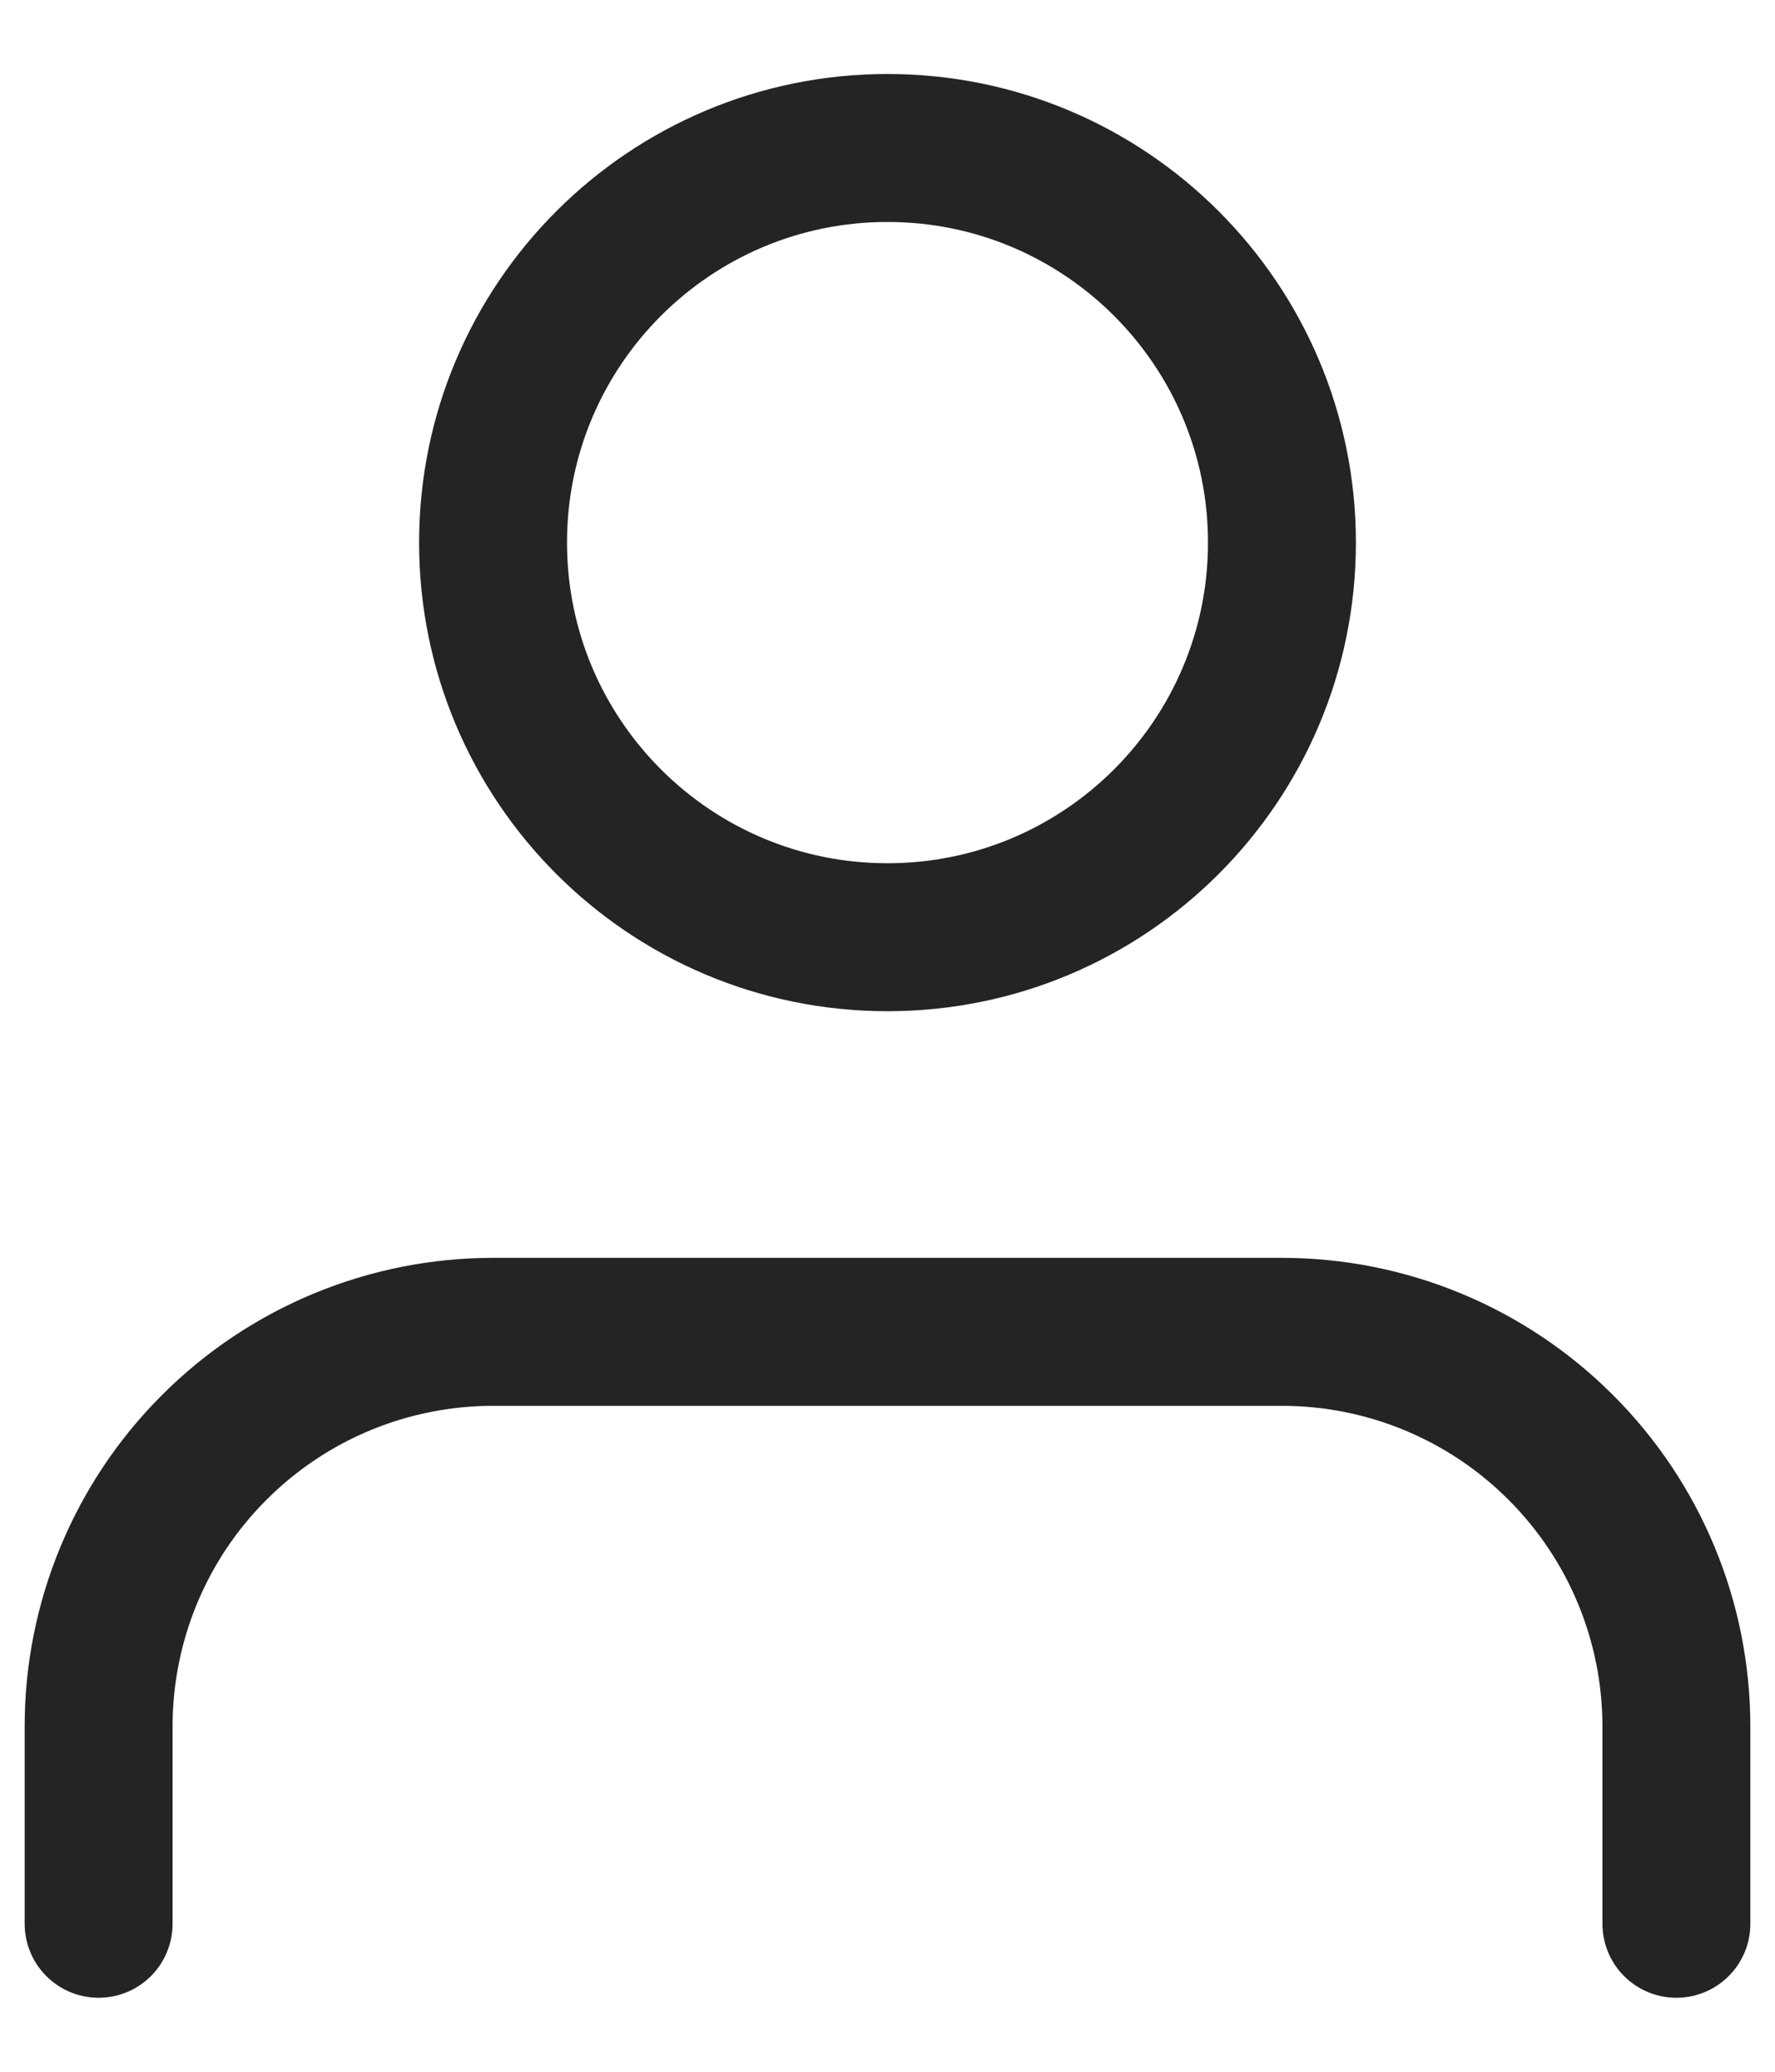 <svg width="18" height="21" viewBox="0 0 18 21" fill="none" xmlns="http://www.w3.org/2000/svg">
<path d="M17 19.5V17.5C17 16.439 16.579 15.422 15.828 14.672C15.078 13.921 14.061 13.5 13 13.5H5C3.939 13.5 2.922 13.921 2.172 14.672C1.421 15.422 1 16.439 1 17.5V19.5M13 5.5C13 7.709 11.209 9.5 9 9.5C6.791 9.5 5 7.709 5 5.5C5 3.291 6.791 1.5 9 1.5C11.209 1.5 13 3.291 13 5.5Z" stroke="#242424" stroke-width="1.5" stroke-linecap="round" stroke-linejoin="round"/>
</svg>
